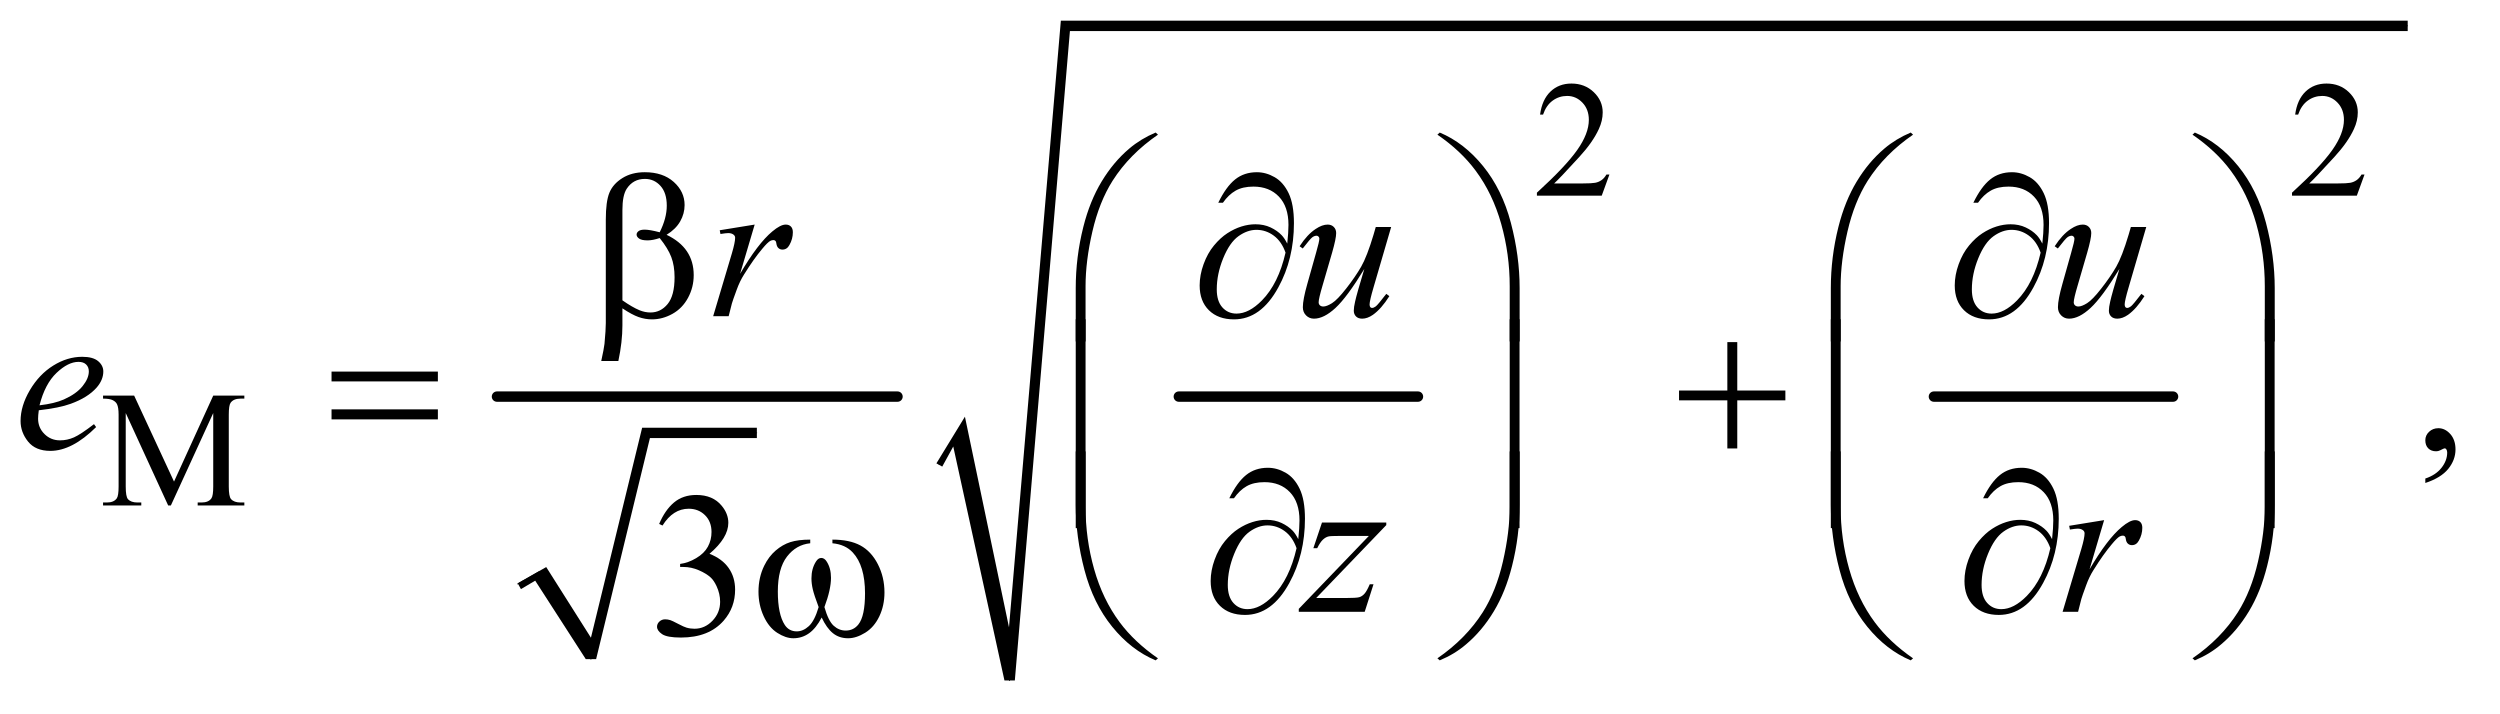 <?xml version="1.0" encoding="UTF-8"?>
<!DOCTYPE svg PUBLIC '-//W3C//DTD SVG 1.0//EN'
          'http://www.w3.org/TR/2001/REC-SVG-20010904/DTD/svg10.dtd'>
<svg stroke-dasharray="none" shape-rendering="auto" xmlns="http://www.w3.org/2000/svg" font-family="'Dialog'" text-rendering="auto" width="189" fill-opacity="1" color-interpolation="auto" color-rendering="auto" preserveAspectRatio="xMidYMid meet" font-size="12px" viewBox="0 0 189 54" fill="black" xmlns:xlink="http://www.w3.org/1999/xlink" stroke="black" image-rendering="auto" stroke-miterlimit="10" stroke-linecap="square" stroke-linejoin="miter" font-style="normal" stroke-width="1" height="54" stroke-dashoffset="0" font-weight="normal" stroke-opacity="1"
><!--Generated by the Batik Graphics2D SVG Generator--><defs id="genericDefs"
  /><g
  ><defs id="defs1"
    ><clipPath clipPathUnits="userSpaceOnUse" id="clipPath1"
      ><path d="M1.003 1.371 L120.59 1.371 L120.59 35.15 L1.003 35.15 L1.003 1.371 Z"
      /></clipPath
      ><clipPath clipPathUnits="userSpaceOnUse" id="clipPath2"
      ><path d="M32.051 43.949 L32.051 1126.596 L3852.699 1126.596 L3852.699 43.949 Z"
      /></clipPath
    ></defs
    ><g stroke-linecap="round" stroke-linejoin="round" transform="scale(1.576,1.576) translate(-1.003,-1.371) matrix(0.031,0,0,0.031,0,0)"
    ><path fill="none" d="M833 948 L866 929" clip-path="url(#clipPath2)"
    /></g
    ><g stroke-linecap="round" stroke-linejoin="round" transform="matrix(0.049,0,0,0.049,-1.581,-2.161)"
    ><path fill="none" d="M866 929 L944 1061" clip-path="url(#clipPath2)"
    /></g
    ><g stroke-linecap="round" stroke-linejoin="round" transform="matrix(0.049,0,0,0.049,-1.581,-2.161)"
    ><path fill="none" d="M944 1061 L1029 712" clip-path="url(#clipPath2)"
    /></g
    ><g stroke-linecap="round" stroke-linejoin="round" transform="matrix(0.049,0,0,0.049,-1.581,-2.161)"
    ><path fill="none" d="M1029 712 L1200 712" clip-path="url(#clipPath2)"
    /></g
    ><g transform="matrix(0.049,0,0,0.049,-1.581,-2.161)"
    ><path d="M831 944 L875 919 L944 1028 L1023 704 L1200 704 L1200 720 L1035 720 L952 1061 L936 1061 L858 940 L836 953 Z" stroke="none" clip-path="url(#clipPath2)"
    /></g
    ><g stroke-width="16" transform="matrix(0.049,0,0,0.049,-1.581,-2.161)" stroke-linejoin="round" stroke-linecap="round"
    ><line y2="656" fill="none" x1="799" clip-path="url(#clipPath2)" x2="1417" y1="656"
    /></g
    ><g stroke-width="16" transform="matrix(0.049,0,0,0.049,-1.581,-2.161)" stroke-linejoin="round" stroke-linecap="round"
    ><line y2="656" fill="none" x1="1851" clip-path="url(#clipPath2)" x2="2220" y1="656"
    /></g
    ><g stroke-width="16" transform="matrix(0.049,0,0,0.049,-1.581,-2.161)" stroke-linejoin="round" stroke-linecap="round"
    ><line y2="656" fill="none" x1="3016" clip-path="url(#clipPath2)" x2="3385" y1="656"
    /></g
    ><g stroke-linecap="round" stroke-linejoin="round" transform="matrix(0.049,0,0,0.049,-1.581,-2.161)"
    ><path fill="none" d="M1481 761 L1512 710" clip-path="url(#clipPath2)"
    /></g
    ><g stroke-linecap="round" stroke-linejoin="round" transform="matrix(0.049,0,0,0.049,-1.581,-2.161)"
    ><path fill="none" d="M1512 710 L1590 1094" clip-path="url(#clipPath2)"
    /></g
    ><g stroke-linecap="round" stroke-linejoin="round" transform="matrix(0.049,0,0,0.049,-1.581,-2.161)"
    ><path fill="none" d="M1590 1094 L1676 84" clip-path="url(#clipPath2)"
    /></g
    ><g stroke-linecap="round" stroke-linejoin="round" transform="matrix(0.049,0,0,0.049,-1.581,-2.161)"
    ><path fill="none" d="M1676 84 L3747 84" clip-path="url(#clipPath2)"
    /></g
    ><g transform="matrix(0.049,0,0,0.049,-1.581,-2.161)"
    ><path d="M1477 759 L1521 687 L1589 1012 L1669 76 L3747 76 L3747 92 L1683 92 L1598 1094 L1582 1094 L1503 733 L1486 764 Z" stroke="none" clip-path="url(#clipPath2)"
    /></g
    ><g transform="matrix(0.049,0,0,0.049,-1.581,-2.161)"
    ><path d="M2515.375 313.375 L2503.5 346 L2403.5 346 L2403.5 341.375 Q2447.625 301.125 2465.625 275.625 Q2483.625 250.125 2483.625 229 Q2483.625 212.875 2473.75 202.5 Q2463.875 192.125 2450.125 192.125 Q2437.625 192.125 2427.688 199.438 Q2417.75 206.75 2413 220.875 L2408.375 220.875 Q2411.5 197.75 2424.438 185.375 Q2437.375 173 2456.75 173 Q2477.375 173 2491.188 186.25 Q2505 199.5 2505 217.5 Q2505 230.375 2499 243.25 Q2489.75 263.5 2469 286.125 Q2437.875 320.125 2430.125 327.125 L2474.375 327.125 Q2487.875 327.125 2493.312 326.125 Q2498.75 325.125 2503.125 322.062 Q2507.5 319 2510.75 313.375 L2515.375 313.375 ZM3680.375 313.375 L3668.5 346 L3568.5 346 L3568.5 341.375 Q3612.625 301.125 3630.625 275.625 Q3648.625 250.125 3648.625 229 Q3648.625 212.875 3638.75 202.5 Q3628.875 192.125 3615.125 192.125 Q3602.625 192.125 3592.688 199.438 Q3582.75 206.75 3578 220.875 L3573.375 220.875 Q3576.5 197.75 3589.438 185.375 Q3602.375 173 3621.75 173 Q3642.375 173 3656.188 186.25 Q3670 199.5 3670 217.5 Q3670 230.375 3664 243.25 Q3654.75 263.5 3634 286.125 Q3602.875 320.125 3595.125 327.125 L3639.375 327.125 Q3652.875 327.125 3658.312 326.125 Q3663.75 325.125 3668.125 322.062 Q3672.5 319 3675.75 313.375 L3680.375 313.375 Z" stroke="none" clip-path="url(#clipPath2)"
    /></g
    ><g transform="matrix(0.049,0,0,0.049,-1.581,-2.161)"
    ><path d="M291.75 824 L226.25 681.375 L226.25 794.625 Q226.25 810.25 229.625 814.125 Q234.25 819.375 244.25 819.375 L250.25 819.375 L250.25 824 L191.25 824 L191.25 819.375 L197.25 819.375 Q208 819.375 212.5 812.875 Q215.25 808.875 215.25 794.625 L215.25 683.875 Q215.25 672.625 212.75 667.625 Q211 664 206.312 661.562 Q201.625 659.125 191.25 659.125 L191.25 654.5 L239.25 654.5 L300.75 787.125 L361.25 654.5 L409.25 654.5 L409.25 659.125 L403.375 659.125 Q392.5 659.125 388 665.625 Q385.25 669.625 385.25 683.875 L385.25 794.625 Q385.25 810.25 388.75 814.125 Q393.375 819.375 403.375 819.375 L409.25 819.375 L409.25 824 L337.25 824 L337.25 819.375 L343.25 819.375 Q354.125 819.375 358.5 812.875 Q361.25 808.875 361.25 794.625 L361.25 681.375 L295.875 824 L291.75 824 Z" stroke="none" clip-path="url(#clipPath2)"
    /></g
    ><g transform="matrix(0.049,0,0,0.049,-1.581,-2.161)"
    ><path d="M3774.188 789.281 L3774.188 782.406 Q3790.281 777.094 3799.109 765.922 Q3807.938 754.75 3807.938 742.25 Q3807.938 739.281 3806.531 737.25 Q3805.438 735.844 3804.344 735.844 Q3802.625 735.844 3796.844 738.969 Q3794.031 740.375 3790.906 740.375 Q3783.25 740.375 3778.719 735.844 Q3774.188 731.312 3774.188 723.344 Q3774.188 715.688 3780.047 710.219 Q3785.906 704.75 3794.344 704.75 Q3804.656 704.75 3812.703 713.734 Q3820.75 722.719 3820.75 737.562 Q3820.75 753.656 3809.578 767.484 Q3798.406 781.312 3774.188 789.281 Z" stroke="none" clip-path="url(#clipPath2)"
    /></g
    ><g transform="matrix(0.049,0,0,0.049,-1.581,-2.161)"
    ><path d="M1049.25 852.438 Q1058.312 831.031 1072.141 819.391 Q1085.969 807.75 1106.594 807.75 Q1132.062 807.75 1145.656 824.312 Q1155.969 836.656 1155.969 850.719 Q1155.969 873.844 1126.906 898.531 Q1146.438 906.188 1156.438 920.406 Q1166.438 934.625 1166.438 953.844 Q1166.438 981.344 1148.938 1001.5 Q1126.125 1027.75 1082.844 1027.75 Q1061.438 1027.75 1053.703 1022.438 Q1045.969 1017.125 1045.969 1011.031 Q1045.969 1006.5 1049.641 1003.062 Q1053.312 999.625 1058.469 999.625 Q1062.375 999.625 1066.438 1000.875 Q1069.094 1001.656 1078.469 1006.578 Q1087.844 1011.5 1091.438 1012.438 Q1097.219 1014.156 1103.781 1014.156 Q1119.719 1014.156 1131.516 1001.812 Q1143.312 989.469 1143.312 972.594 Q1143.312 960.25 1137.844 948.531 Q1133.781 939.781 1128.938 935.25 Q1122.219 929 1110.5 923.922 Q1098.781 918.844 1086.594 918.844 L1081.594 918.844 L1081.594 914.156 Q1093.938 912.594 1106.359 905.25 Q1118.781 897.906 1124.406 887.594 Q1130.031 877.281 1130.031 864.938 Q1130.031 848.844 1119.953 838.922 Q1109.875 829 1094.875 829 Q1070.656 829 1054.406 854.938 L1049.25 852.438 Z" stroke="none" clip-path="url(#clipPath2)"
    /></g
    ><g transform="matrix(0.049,0,0,0.049,-1.581,-2.161)"
    ><path d="M1142.719 399.344 L1196.625 390.594 L1174.125 466.531 Q1201.469 419.812 1223.812 401.219 Q1236.469 390.594 1244.438 390.594 Q1249.594 390.594 1252.562 393.641 Q1255.531 396.688 1255.531 402.469 Q1255.531 412.781 1250.219 422.156 Q1246.469 429.188 1239.438 429.188 Q1235.844 429.188 1233.266 426.844 Q1230.688 424.5 1230.062 419.656 Q1229.75 416.688 1228.656 415.75 Q1227.406 414.5 1225.688 414.5 Q1223.031 414.5 1220.688 415.75 Q1216.625 417.938 1208.344 427.938 Q1195.375 443.25 1180.219 467.625 Q1173.656 477.938 1168.969 490.906 Q1162.406 508.719 1161.469 512.312 L1156.469 532 L1132.562 532 L1161.469 434.969 Q1166.469 418.094 1166.469 410.906 Q1166.469 408.094 1164.125 406.219 Q1161 403.719 1155.844 403.719 Q1152.562 403.719 1143.812 405.125 L1142.719 399.344 ZM2178.625 394.344 L2151.438 487.469 Q2145.344 508.25 2145.344 513.719 Q2145.344 516.531 2146.359 517.859 Q2147.375 519.188 2149.094 519.188 Q2151.75 519.188 2154.953 516.766 Q2158.156 514.344 2171.125 497.469 L2175.812 501.062 Q2163.469 520.594 2150.5 529.812 Q2141.906 535.75 2133.938 535.75 Q2127.844 535.75 2124.406 532.312 Q2120.969 528.875 2120.969 523.406 Q2120.969 518.094 2123 509.344 Q2125.5 497.781 2137.219 459.031 Q2110.656 502.625 2092.766 519.188 Q2074.875 535.75 2059.562 535.75 Q2052.375 535.75 2047.375 530.75 Q2042.375 525.75 2042.375 518.094 Q2042.375 506.375 2049.25 482.156 L2062.844 433.875 Q2067.844 416.531 2067.844 412.312 Q2067.844 410.438 2066.516 409.109 Q2065.188 407.781 2063.625 407.781 Q2060.344 407.781 2057.062 410.125 Q2053.781 412.469 2042.219 427.469 L2037.375 424.031 Q2049.094 405.906 2062.219 397.312 Q2072.219 390.594 2080.656 390.594 Q2086.438 390.594 2090.109 394.266 Q2093.781 397.938 2093.781 403.719 Q2093.781 412.156 2087.531 433.875 L2072.844 484.344 Q2066.75 504.969 2066.75 510.438 Q2066.75 513.406 2068.703 515.203 Q2070.656 517 2073.938 517 Q2079.094 517 2087.375 511.844 Q2095.656 506.688 2109.484 488.953 Q2123.312 471.219 2132.297 455.672 Q2141.281 440.125 2151.438 406.219 L2154.875 394.344 L2178.625 394.344 ZM3343.625 394.344 L3316.438 487.469 Q3310.344 508.25 3310.344 513.719 Q3310.344 516.531 3311.359 517.859 Q3312.375 519.188 3314.094 519.188 Q3316.75 519.188 3319.953 516.766 Q3323.156 514.344 3336.125 497.469 L3340.812 501.062 Q3328.469 520.594 3315.5 529.812 Q3306.906 535.75 3298.938 535.75 Q3292.844 535.75 3289.406 532.312 Q3285.969 528.875 3285.969 523.406 Q3285.969 518.094 3288 509.344 Q3290.5 497.781 3302.219 459.031 Q3275.656 502.625 3257.766 519.188 Q3239.875 535.75 3224.562 535.75 Q3217.375 535.75 3212.375 530.75 Q3207.375 525.75 3207.375 518.094 Q3207.375 506.375 3214.25 482.156 L3227.844 433.875 Q3232.844 416.531 3232.844 412.312 Q3232.844 410.438 3231.516 409.109 Q3230.188 407.781 3228.625 407.781 Q3225.344 407.781 3222.062 410.125 Q3218.781 412.469 3207.219 427.469 L3202.375 424.031 Q3214.094 405.906 3227.219 397.312 Q3237.219 390.594 3245.656 390.594 Q3251.438 390.594 3255.109 394.266 Q3258.781 397.938 3258.781 403.719 Q3258.781 412.156 3252.531 433.875 L3237.844 484.344 Q3231.75 504.969 3231.75 510.438 Q3231.75 513.406 3233.703 515.203 Q3235.656 517 3238.938 517 Q3244.094 517 3252.375 511.844 Q3260.656 506.688 3274.484 488.953 Q3288.312 471.219 3297.297 455.672 Q3306.281 440.125 3316.438 406.219 L3319.875 394.344 L3343.625 394.344 Z" stroke="none" clip-path="url(#clipPath2)"
    /></g
    ><g transform="matrix(0.049,0,0,0.049,-1.581,-2.161)"
    ><path d="M92.125 677.094 Q91.031 684.906 91.031 690.062 Q91.031 703.969 100.875 713.734 Q110.719 723.5 124.781 723.5 Q136.031 723.5 146.422 718.891 Q156.812 714.281 177.281 698.5 L180.562 703.031 Q143.531 739.75 109.938 739.75 Q87.125 739.75 75.562 725.375 Q64 711 64 693.656 Q64 670.375 78.375 646 Q92.75 621.625 114.469 608.109 Q136.188 594.594 159.156 594.594 Q175.719 594.594 183.688 601.312 Q191.656 608.031 191.656 617.25 Q191.656 630.219 181.344 642.094 Q167.75 657.562 141.344 667.094 Q123.844 673.5 92.125 677.094 ZM93.219 669.438 Q116.344 666.781 130.875 660.375 Q150.094 651.781 159.703 639.828 Q169.312 627.875 169.312 617.094 Q169.312 610.531 165.172 606.469 Q161.031 602.406 153.375 602.406 Q137.438 602.406 119.547 619.359 Q101.656 636.312 93.219 669.438 Z" stroke="none" clip-path="url(#clipPath2)"
    /></g
    ><g transform="matrix(0.049,0,0,0.049,-1.581,-2.161)"
    ><path d="M2071.875 850.344 L2171.094 850.344 L2171.094 854.25 L2062.969 966.75 L2108.75 966.75 Q2125 966.75 2129.375 965.5 Q2133.75 964.25 2137.422 960.188 Q2141.094 956.125 2145.625 945.5 L2151.406 945.5 L2137.812 988 L2036.094 988 L2036.094 983.469 L2144.219 870.969 L2099.219 870.969 Q2085 870.969 2082.031 871.75 Q2077.656 872.688 2073.359 876.672 Q2069.062 880.656 2064.531 889.875 L2058.594 889.875 L2071.875 850.344 ZM3224.719 855.344 L3278.625 846.594 L3256.125 922.531 Q3283.469 875.812 3305.812 857.219 Q3318.469 846.594 3326.438 846.594 Q3331.594 846.594 3334.562 849.641 Q3337.531 852.688 3337.531 858.469 Q3337.531 868.781 3332.219 878.156 Q3328.469 885.188 3321.438 885.188 Q3317.844 885.188 3315.266 882.844 Q3312.688 880.5 3312.062 875.656 Q3311.75 872.688 3310.656 871.75 Q3309.406 870.5 3307.688 870.5 Q3305.031 870.5 3302.688 871.75 Q3298.625 873.938 3290.344 883.938 Q3277.375 899.25 3262.219 923.625 Q3255.656 933.938 3250.969 946.906 Q3244.406 964.719 3243.469 968.312 L3238.469 988 L3214.562 988 L3243.469 890.969 Q3248.469 874.094 3248.469 866.906 Q3248.469 864.094 3246.125 862.219 Q3243 859.719 3237.844 859.719 Q3234.562 859.719 3225.812 861.125 L3224.719 855.344 Z" stroke="none" clip-path="url(#clipPath2)"
    /></g
    ><g transform="matrix(0.049,0,0,0.049,-1.581,-2.161)"
    ><path d="M992.562 519.812 L992.562 546.219 Q992.562 571.531 986.312 601.062 L959.906 601.062 Q964.125 581.688 964.906 574.656 Q966.938 552.781 966.938 542.625 L966.938 382.938 Q966.938 354.969 972.484 341.453 Q978.031 327.938 992.484 318.875 Q1006.938 309.812 1027.094 309.812 Q1055.062 309.812 1071.781 324.812 Q1088.5 339.812 1088.5 360.438 Q1088.5 373.719 1081.703 385.672 Q1074.906 397.625 1060.688 406.375 Q1102.562 426.375 1102.562 468.562 Q1102.562 487.312 1093.812 503.562 Q1085.062 519.812 1069.75 528.328 Q1054.438 536.844 1038.188 536.844 Q1027.719 536.844 1017.484 533.25 Q1007.25 529.656 992.562 519.812 ZM992.562 507.469 Q1007.719 518.094 1018.969 522.781 Q1027.406 526.219 1035.844 526.219 Q1051.625 526.219 1062.328 513.172 Q1073.031 500.125 1073.031 471.844 Q1073.031 454.031 1067.953 440.672 Q1062.875 427.312 1050.062 411.375 Q1039.281 414.969 1031.469 414.969 Q1022.094 414.969 1018.266 412.156 Q1014.438 409.344 1014.438 406.062 Q1014.438 403.094 1017.406 400.75 Q1020.375 398.406 1026.938 398.406 Q1034.594 398.406 1050.062 402.469 Q1061 380.75 1061 361.375 Q1061 341.688 1051.312 330.906 Q1041.625 320.125 1027.25 320.125 Q1009.125 320.125 999.125 335.438 Q992.562 345.594 992.562 368.094 L992.562 507.469 ZM2018.312 419.969 Q2020.188 402.312 2020.188 391.062 Q2020.188 362.938 2005.422 347.469 Q1990.656 332 1966.125 332 Q1949.562 332 1938.625 338.25 Q1927.688 344.5 1919.094 356.844 L1911.906 356.844 Q1923.938 332.156 1937.844 320.984 Q1951.75 309.812 1971.438 309.812 Q1985.5 309.812 1998.859 317.469 Q2012.219 325.125 2020.422 342.156 Q2028.625 359.188 2028.625 388.406 Q2028.625 443.562 2004.562 487.469 Q1977.688 536.844 1936.125 536.844 Q1911.75 536.844 1897.453 522.781 Q1883.156 508.719 1883.156 484.5 Q1883.156 468.406 1889.25 451.609 Q1895.344 434.812 1905.266 422.859 Q1915.188 410.906 1925.891 403.953 Q1936.594 397 1947.609 393.562 Q1958.625 390.125 1969.25 390.125 Q1982.219 390.125 1992.531 394.969 Q2002.844 399.812 2009.719 407 Q2013.938 411.375 2018.312 419.969 ZM2015.656 433.875 Q2009.562 416.531 1997.453 407.625 Q1985.344 398.719 1970.812 398.719 Q1956.75 398.719 1943.078 408.484 Q1929.406 418.25 1919.484 442.547 Q1909.562 466.844 1909.562 490.594 Q1909.562 508.719 1918.156 518.328 Q1926.75 527.938 1940.031 527.938 Q1959.25 527.938 1979.25 507.625 Q2004.719 481.688 2015.656 433.875 ZM3183.312 419.969 Q3185.188 402.312 3185.188 391.062 Q3185.188 362.938 3170.422 347.469 Q3155.656 332 3131.125 332 Q3114.562 332 3103.625 338.25 Q3092.688 344.5 3084.094 356.844 L3076.906 356.844 Q3088.938 332.156 3102.844 320.984 Q3116.75 309.812 3136.438 309.812 Q3150.5 309.812 3163.859 317.469 Q3177.219 325.125 3185.422 342.156 Q3193.625 359.188 3193.625 388.406 Q3193.625 443.562 3169.562 487.469 Q3142.688 536.844 3101.125 536.844 Q3076.75 536.844 3062.453 522.781 Q3048.156 508.719 3048.156 484.5 Q3048.156 468.406 3054.25 451.609 Q3060.344 434.812 3070.266 422.859 Q3080.188 410.906 3090.891 403.953 Q3101.594 397 3112.609 393.562 Q3123.625 390.125 3134.25 390.125 Q3147.219 390.125 3157.531 394.969 Q3167.844 399.812 3174.719 407 Q3178.938 411.375 3183.312 419.969 ZM3180.656 433.875 Q3174.562 416.531 3162.453 407.625 Q3150.344 398.719 3135.812 398.719 Q3121.75 398.719 3108.078 408.484 Q3094.406 418.25 3084.484 442.547 Q3074.562 466.844 3074.562 490.594 Q3074.562 508.719 3083.156 518.328 Q3091.75 527.938 3105.031 527.938 Q3124.25 527.938 3144.25 507.625 Q3169.719 481.688 3180.656 433.875 Z" stroke="none" clip-path="url(#clipPath2)"
    /></g
    ><g transform="matrix(0.049,0,0,0.049,-1.581,-2.161)"
    ><path d="M1691.969 570.938 L1691.969 488.75 Q1691.969 440.625 1703.688 394.219 Q1713.688 354.375 1731.891 324.219 Q1750.094 294.062 1774.469 273.438 Q1792.281 258.281 1815.25 248.594 L1818.844 251.875 Q1774.781 282.188 1748.844 322.969 Q1728.219 355.625 1717.672 401.25 Q1707.125 446.875 1707.125 485.625 L1707.125 570.938 L1691.969 570.938 ZM2376.844 570.938 L2361.531 570.938 L2361.531 485.625 Q2361.531 436.25 2348.406 389.531 Q2335.281 342.812 2309.031 307.5 Q2286.375 276.875 2249.969 251.875 L2253.562 248.594 Q2291.219 264.375 2320.516 300.469 Q2349.812 336.562 2363.328 387.891 Q2376.844 439.219 2376.844 488.75 L2376.844 570.938 ZM2856.969 570.938 L2856.969 488.75 Q2856.969 440.625 2868.688 394.219 Q2878.688 354.375 2896.891 324.219 Q2915.094 294.062 2939.469 273.438 Q2957.281 258.281 2980.25 248.594 L2983.844 251.875 Q2939.781 282.188 2913.844 322.969 Q2893.219 355.625 2882.672 401.25 Q2872.125 446.875 2872.125 485.625 L2872.125 570.938 L2856.969 570.938 ZM3541.844 570.938 L3526.531 570.938 L3526.531 485.625 Q3526.531 436.25 3513.406 389.531 Q3500.281 342.812 3474.031 307.5 Q3451.375 276.875 3414.969 251.875 L3418.562 248.594 Q3456.219 264.375 3485.516 300.469 Q3514.812 336.562 3528.328 387.891 Q3541.844 439.219 3541.844 488.75 L3541.844 570.938 Z" stroke="none" clip-path="url(#clipPath2)"
    /></g
    ><g transform="matrix(0.049,0,0,0.049,-1.581,-2.161)"
    ><path d="M543.781 617.406 L707.844 617.406 L707.844 632.562 L543.781 632.562 L543.781 617.406 ZM543.781 675.688 L707.844 675.688 L707.844 691.156 L543.781 691.156 L543.781 675.688 ZM2697.312 571.938 L2712.625 571.938 L2712.625 646.625 L2786.844 646.625 L2786.844 661.781 L2712.625 661.781 L2712.625 736 L2697.312 736 L2697.312 661.781 L2622.781 661.781 L2622.781 646.625 L2697.312 646.625 L2697.312 571.938 Z" stroke="none" clip-path="url(#clipPath2)"
    /></g
    ><g transform="matrix(0.049,0,0,0.049,-1.581,-2.161)"
    ><path d="M1707.125 858.938 L1691.969 858.938 L1691.969 536.594 L1707.125 536.594 L1707.125 858.938 ZM2376.688 858.938 L2361.531 858.938 L2361.531 536.594 L2376.688 536.594 L2376.688 858.938 ZM2872.125 858.938 L2856.969 858.938 L2856.969 536.594 L2872.125 536.594 L2872.125 858.938 ZM3541.688 858.938 L3526.531 858.938 L3526.531 536.594 L3541.688 536.594 L3541.688 858.938 Z" stroke="none" clip-path="url(#clipPath2)"
    /></g
    ><g transform="matrix(0.049,0,0,0.049,-1.581,-2.161)"
    ><path d="M2035.312 875.969 Q2037.188 858.312 2037.188 847.062 Q2037.188 818.938 2022.422 803.469 Q2007.656 788 1983.125 788 Q1966.562 788 1955.625 794.25 Q1944.688 800.5 1936.094 812.844 L1928.906 812.844 Q1940.938 788.156 1954.844 776.984 Q1968.75 765.812 1988.438 765.812 Q2002.5 765.812 2015.859 773.469 Q2029.219 781.125 2037.422 798.156 Q2045.625 815.188 2045.625 844.406 Q2045.625 899.562 2021.562 943.469 Q1994.688 992.844 1953.125 992.844 Q1928.75 992.844 1914.453 978.781 Q1900.156 964.719 1900.156 940.5 Q1900.156 924.406 1906.25 907.609 Q1912.344 890.812 1922.266 878.859 Q1932.188 866.906 1942.891 859.953 Q1953.594 853 1964.609 849.562 Q1975.625 846.125 1986.25 846.125 Q1999.219 846.125 2009.531 850.969 Q2019.844 855.812 2026.719 863 Q2030.938 867.375 2035.312 875.969 ZM2032.656 889.875 Q2026.562 872.531 2014.453 863.625 Q2002.344 854.719 1987.812 854.719 Q1973.75 854.719 1960.078 864.484 Q1946.406 874.25 1936.484 898.547 Q1926.562 922.844 1926.562 946.594 Q1926.562 964.719 1935.156 974.328 Q1943.75 983.938 1957.031 983.938 Q1976.25 983.938 1996.25 963.625 Q2021.719 937.688 2032.656 889.875 ZM3198.312 875.969 Q3200.188 858.312 3200.188 847.062 Q3200.188 818.938 3185.422 803.469 Q3170.656 788 3146.125 788 Q3129.562 788 3118.625 794.25 Q3107.688 800.5 3099.094 812.844 L3091.906 812.844 Q3103.938 788.156 3117.844 776.984 Q3131.75 765.812 3151.438 765.812 Q3165.5 765.812 3178.859 773.469 Q3192.219 781.125 3200.422 798.156 Q3208.625 815.188 3208.625 844.406 Q3208.625 899.562 3184.562 943.469 Q3157.688 992.844 3116.125 992.844 Q3091.75 992.844 3077.453 978.781 Q3063.156 964.719 3063.156 940.5 Q3063.156 924.406 3069.25 907.609 Q3075.344 890.812 3085.266 878.859 Q3095.188 866.906 3105.891 859.953 Q3116.594 853 3127.609 849.562 Q3138.625 846.125 3149.25 846.125 Q3162.219 846.125 3172.531 850.969 Q3182.844 855.812 3189.719 863 Q3193.938 867.375 3198.312 875.969 ZM3195.656 889.875 Q3189.562 872.531 3177.453 863.625 Q3165.344 854.719 3150.812 854.719 Q3136.75 854.719 3123.078 864.484 Q3109.406 874.25 3099.484 898.547 Q3089.562 922.844 3089.562 946.594 Q3089.562 964.719 3098.156 974.328 Q3106.75 983.938 3120.031 983.938 Q3139.25 983.938 3159.25 963.625 Q3184.719 937.688 3195.656 889.875 Z" stroke="none" clip-path="url(#clipPath2)"
    /></g
    ><g transform="matrix(0.049,0,0,0.049,-1.581,-2.161)"
    ><path d="M1316.562 882.281 L1316.562 876.656 Q1342.969 876.656 1359.688 885.641 Q1376.406 894.625 1386.641 914.547 Q1396.875 934.469 1396.875 958.219 Q1396.875 978.375 1388.906 995.094 Q1380.938 1011.812 1367.109 1020.328 Q1353.281 1028.844 1340.781 1028.844 Q1327.031 1028.844 1317.344 1021.031 Q1307.656 1013.219 1300 996.812 Q1291.406 1013.375 1280.547 1021.109 Q1269.688 1028.844 1256.25 1028.844 Q1244.531 1028.844 1231.484 1020.484 Q1218.438 1012.125 1210.469 994.703 Q1202.5 977.281 1202.5 956.969 Q1202.5 934.938 1211.406 916.812 Q1218.281 902.75 1228.984 893.531 Q1239.688 884.312 1251.719 880.484 Q1263.75 876.656 1282.344 876.656 L1282.344 882.281 Q1260.625 884.469 1246.484 902.828 Q1232.344 921.188 1232.344 956.812 Q1232.344 991.969 1243.125 1008.375 Q1249.688 1018.219 1261.562 1018.219 Q1271.406 1018.219 1280.234 1010.094 Q1289.062 1001.969 1295.312 980.719 Q1288.438 962.438 1286.328 953.531 Q1284.219 944.625 1284.219 936.5 Q1284.219 921.344 1291.25 910.406 Q1294.688 904.938 1299.375 904.938 Q1304.219 904.938 1307.656 910.406 Q1314.375 920.719 1314.375 935.562 Q1314.375 953.688 1304.219 980.719 Q1310.312 1002.125 1318.516 1009.547 Q1326.719 1016.969 1337.031 1016.969 Q1349.219 1016.969 1356.719 1007.438 Q1366.875 994.625 1366.875 959.469 Q1366.875 916.812 1347.969 896.5 Q1336.562 884.156 1316.562 882.281 Z" stroke="none" clip-path="url(#clipPath2)"
    /></g
    ><g transform="matrix(0.049,0,0,0.049,-1.581,-2.161)"
    ><path d="M1691.969 740.594 L1707.125 740.594 L1707.125 826.062 Q1707.125 875.438 1720.328 922.156 Q1733.531 968.875 1759.781 1004.188 Q1782.438 1034.656 1818.844 1059.812 L1815.25 1062.938 Q1777.594 1047.156 1748.297 1011.141 Q1719 975.125 1705.484 923.719 Q1691.969 872.312 1691.969 822.938 L1691.969 740.594 ZM2376.844 740.594 L2376.844 822.938 Q2376.844 871.062 2365.125 917.312 Q2355.125 957.312 2336.922 987.469 Q2318.719 1017.625 2294.188 1038.25 Q2276.531 1053.406 2253.562 1062.938 L2249.969 1059.812 Q2294.031 1029.5 2319.969 988.719 Q2340.594 956.062 2351.062 910.438 Q2361.531 864.812 2361.531 826.062 L2361.531 740.594 L2376.844 740.594 ZM2856.969 740.594 L2872.125 740.594 L2872.125 826.062 Q2872.125 875.438 2885.328 922.156 Q2898.531 968.875 2924.781 1004.188 Q2947.438 1034.656 2983.844 1059.812 L2980.25 1062.938 Q2942.594 1047.156 2913.297 1011.141 Q2884 975.125 2870.484 923.719 Q2856.969 872.312 2856.969 822.938 L2856.969 740.594 ZM3541.844 740.594 L3541.844 822.938 Q3541.844 871.062 3530.125 917.312 Q3520.125 957.312 3501.922 987.469 Q3483.719 1017.625 3459.188 1038.25 Q3441.531 1053.406 3418.562 1062.938 L3414.969 1059.812 Q3459.031 1029.5 3484.969 988.719 Q3505.594 956.062 3516.062 910.438 Q3526.531 864.812 3526.531 826.062 L3526.531 740.594 L3541.844 740.594 Z" stroke="none" clip-path="url(#clipPath2)"
    /></g
  ></g
></svg
>
